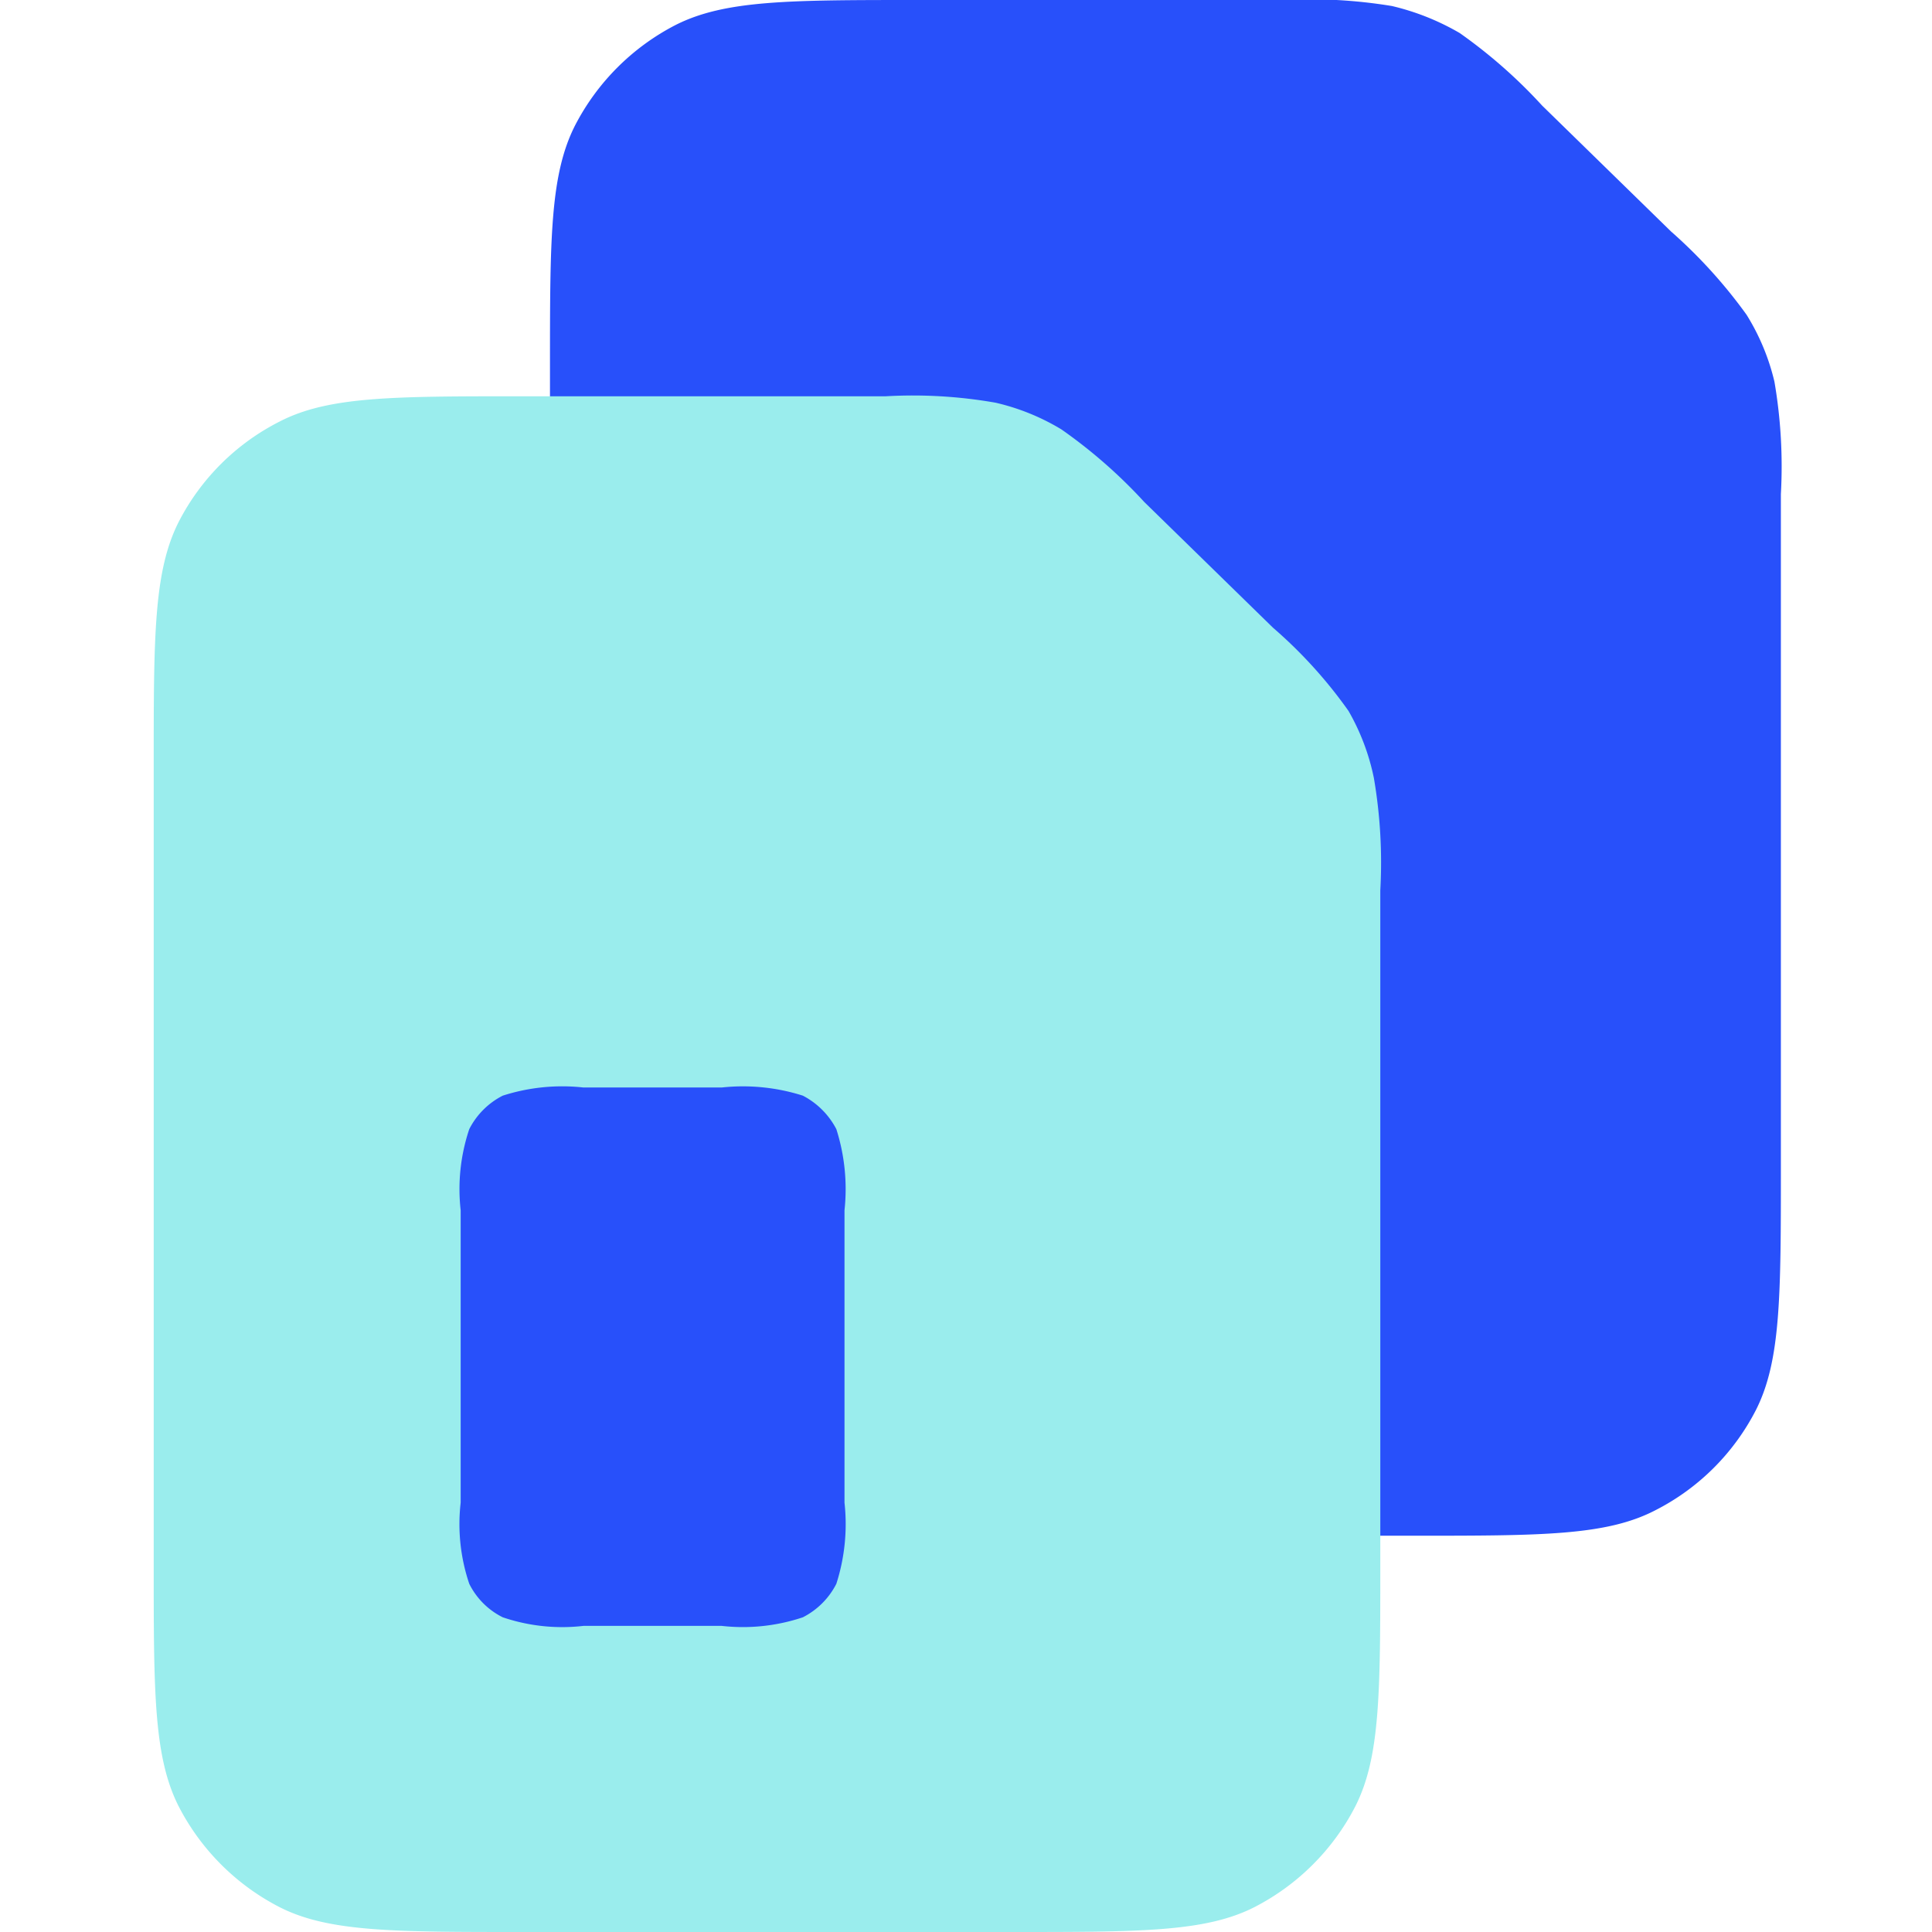 <svg id="Layer_1" data-name="Layer 1" xmlns="http://www.w3.org/2000/svg" viewBox="0 0 45 45"><defs><style>.cls-1{fill:#2850fa;}.cls-2{fill:#9aeded;}</style></defs><title>number portability 45x45</title><path class="cls-1" d="M12.81,8.58c0-3,0-4.5.58-5.65A5.44,5.44,0,0,1,15.74.58C16.89,0,18.39,0,21.39,0h8.47a11.89,11.89,0,0,1,2.56.14A5.74,5.74,0,0,1,34,.77a11.83,11.83,0,0,1,1.92,1.69l3,2.93a11.67,11.67,0,0,1,1.76,1.94,5.21,5.21,0,0,1,.65,1.56,11.66,11.66,0,0,1,.15,2.62V27.18c0,3,0,4.51-.58,5.66a5.37,5.37,0,0,1-2.35,2.34c-1.14.59-2.65.59-5.65.59H21.39c-3,0-4.5,0-5.65-.59a5.37,5.37,0,0,1-2.35-2.34c-.58-1.15-.58-2.65-.58-5.66Z"/><path class="cls-2" d="M3.58,17.82c0-3,0-4.51.58-5.66A5.37,5.37,0,0,1,6.51,9.82c1.14-.59,2.65-.59,5.65-.59h8.47a11.11,11.11,0,0,1,2.56.15,5.24,5.24,0,0,1,1.53.62,11.79,11.79,0,0,1,1.93,1.69l3,2.93a10.81,10.81,0,0,1,1.76,1.94A5.24,5.24,0,0,1,32,18.12a11.66,11.66,0,0,1,.15,2.62V36.42c0,3,0,4.5-.58,5.65a5.44,5.44,0,0,1-2.35,2.35c-1.14.58-2.65.58-5.65.58H12.16c-3,0-4.51,0-5.65-.58a5.44,5.44,0,0,1-2.35-2.35c-.58-1.15-.58-2.65-.58-5.65Z"/><path class="cls-1" d="M16.81,25.33a4.6,4.6,0,0,1,1.89.19,1.83,1.83,0,0,1,.78.78,4.6,4.6,0,0,1,.19,1.89V35a4.55,4.55,0,0,1-.19,1.89,1.78,1.78,0,0,1-.78.78,4.39,4.39,0,0,1-1.89.2H13.59a4.31,4.31,0,0,1-1.88-.2,1.73,1.73,0,0,1-.78-.78,4.34,4.34,0,0,1-.2-1.89V28.19a4.39,4.39,0,0,1,.2-1.89,1.78,1.78,0,0,1,.78-.78,4.52,4.52,0,0,1,1.88-.19Z"/></svg>